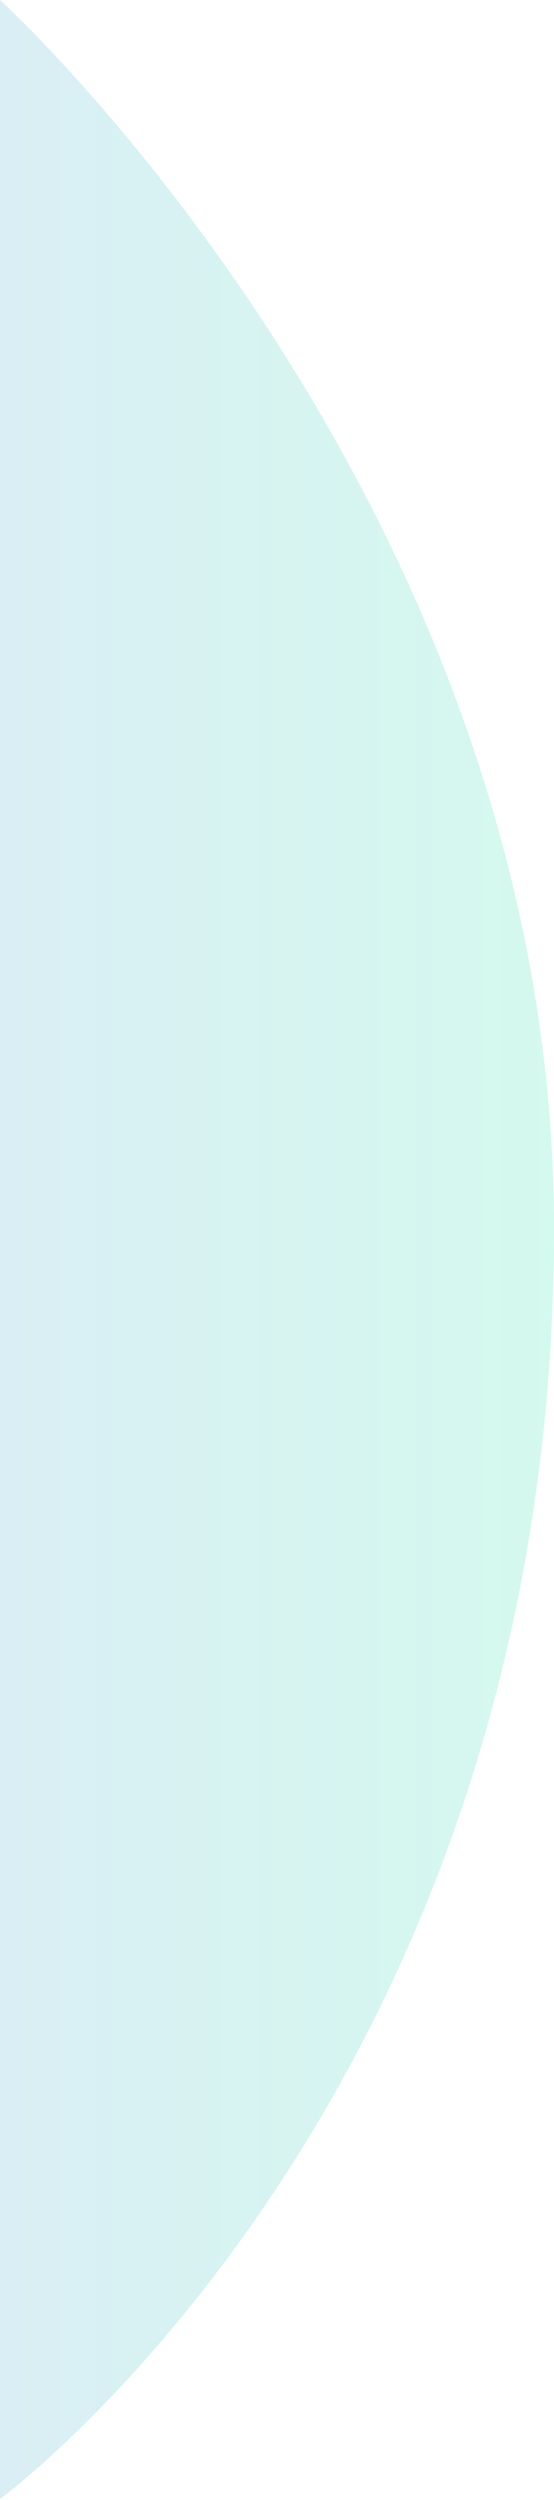 <svg xmlns="http://www.w3.org/2000/svg" width="281" height="1268" viewBox="0 0 281 1268" fill="none"><path opacity="0.2" d="M0 1267.5V0C0 0 281 256 281 623C281 1061 0 1267.5 0 1267.5Z" fill="url(#paint0_linear_3920_1157)"></path><defs><linearGradient id="paint0_linear_3920_1157" x1="0" y1="633.75" x2="281" y2="633.75" gradientUnits="userSpaceOnUse"><stop stop-color="#43ACCC"></stop><stop offset="1" stop-color="#29E0A9"></stop></linearGradient></defs></svg>